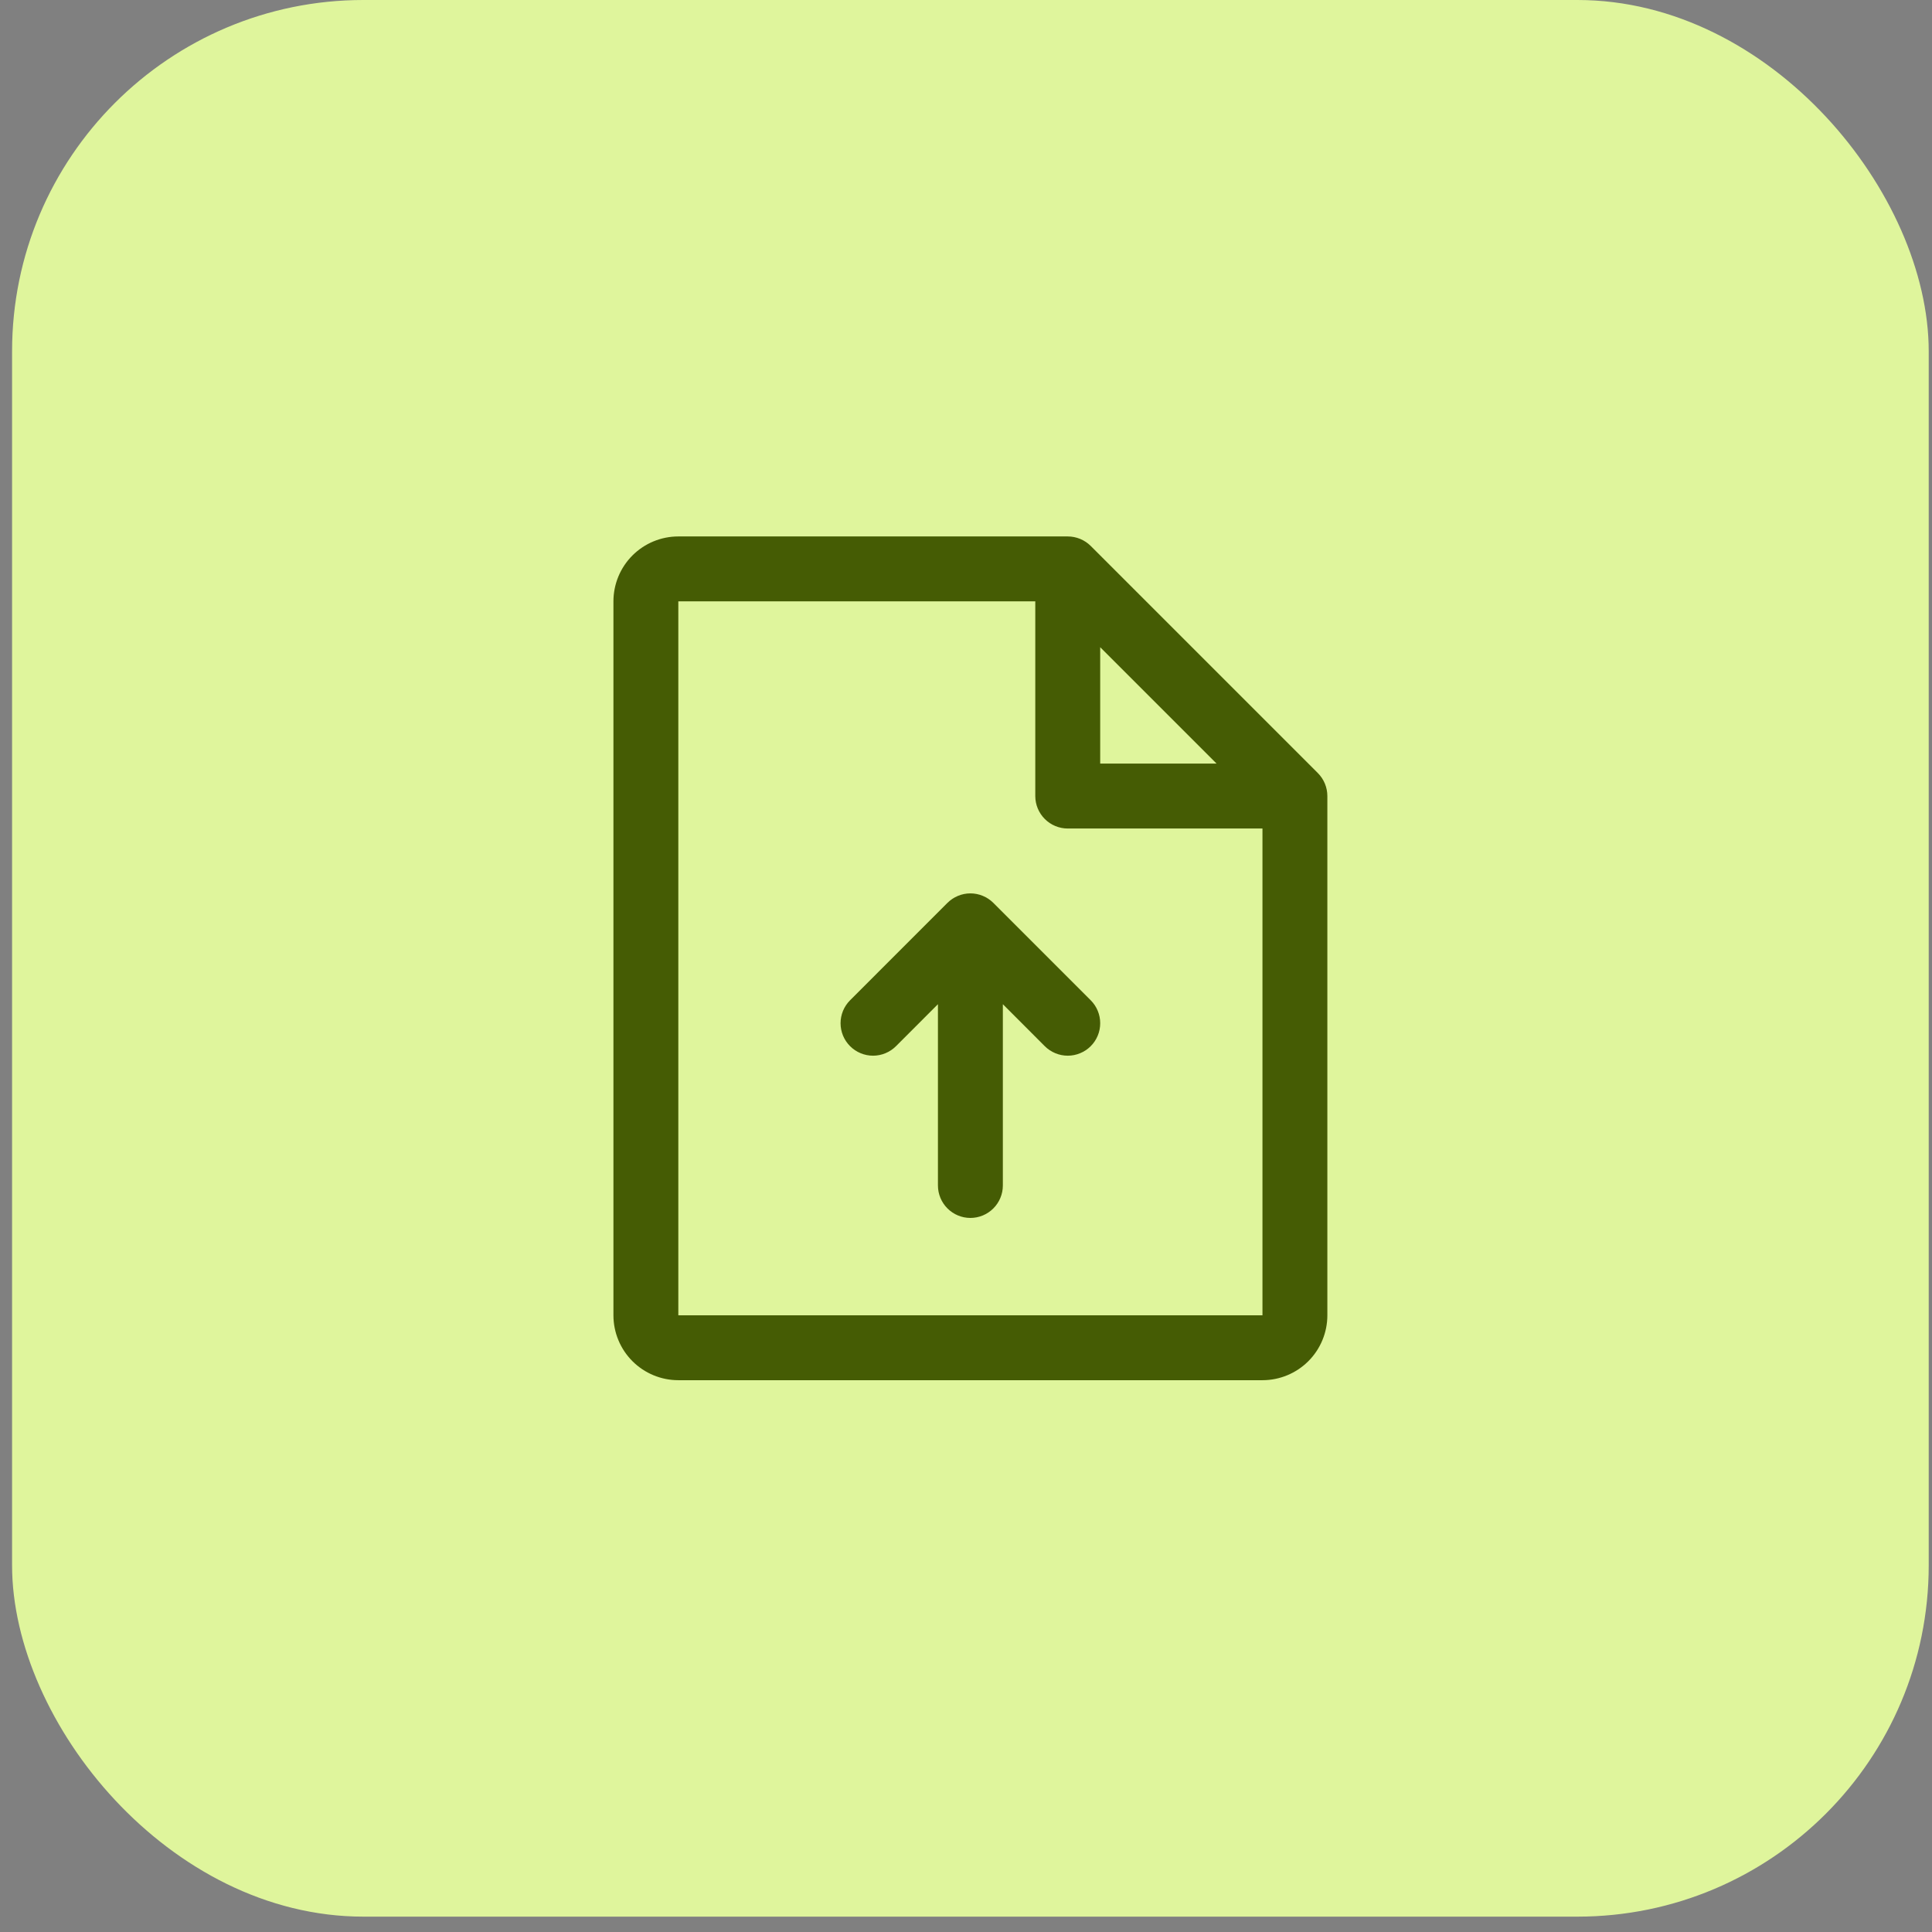 <svg width="80" height="80" viewBox="0 0 80 80" fill="none" xmlns="http://www.w3.org/2000/svg">
<rect x="0" y="0" width="80" height="80" fill="#808080" stroke="none"/>
<rect x="0.5" width="79.364" height="79.364" rx="14.546" fill="#DFF59C"/>
<path d="M54.57 32.012L45.164 22.606C45.039 22.481 44.891 22.383 44.727 22.315C44.564 22.248 44.389 22.213 44.213 22.213H28.088C27.375 22.213 26.692 22.496 26.188 23C25.684 23.504 25.401 24.188 25.401 24.901V54.463C25.401 55.176 25.684 55.859 26.188 56.364C26.692 56.867 27.375 57.151 28.088 57.151H52.276C52.988 57.151 53.672 56.867 54.176 56.364C54.68 55.859 54.963 55.176 54.963 54.463V32.963C54.963 32.787 54.928 32.612 54.861 32.449C54.794 32.286 54.695 32.137 54.57 32.012ZM45.557 26.8L50.376 31.619H45.557V26.8ZM52.276 54.463H28.088V24.901H42.869V32.963C42.869 33.319 43.011 33.661 43.263 33.913C43.515 34.165 43.857 34.307 44.213 34.307H52.276V54.463ZM45.164 41.419C45.289 41.544 45.388 41.692 45.455 41.855C45.523 42.018 45.557 42.193 45.557 42.369C45.557 42.546 45.523 42.721 45.455 42.884C45.388 43.047 45.289 43.195 45.164 43.32C45.039 43.445 44.891 43.544 44.727 43.611C44.564 43.679 44.39 43.714 44.213 43.714C44.036 43.714 43.862 43.679 43.699 43.611C43.535 43.544 43.387 43.445 43.262 43.32L41.526 41.582V49.088C41.526 49.444 41.384 49.786 41.132 50.038C40.88 50.29 40.538 50.432 40.182 50.432C39.825 50.432 39.484 50.29 39.232 50.038C38.98 49.786 38.838 49.444 38.838 49.088V41.582L37.101 43.32C36.976 43.445 36.828 43.544 36.665 43.611C36.502 43.679 36.327 43.714 36.151 43.714C35.974 43.714 35.799 43.679 35.636 43.611C35.473 43.544 35.325 43.445 35.2 43.32C35.075 43.195 34.976 43.047 34.908 42.884C34.841 42.721 34.806 42.546 34.806 42.369C34.806 42.193 34.841 42.018 34.908 41.855C34.976 41.692 35.075 41.544 35.2 41.419L39.231 37.387C39.356 37.263 39.504 37.163 39.667 37.096C39.83 37.028 40.005 36.993 40.182 36.993C40.358 36.993 40.533 37.028 40.696 37.096C40.859 37.163 41.008 37.263 41.133 37.387L45.164 41.419Z" fill="#455C04"/>
</svg>
